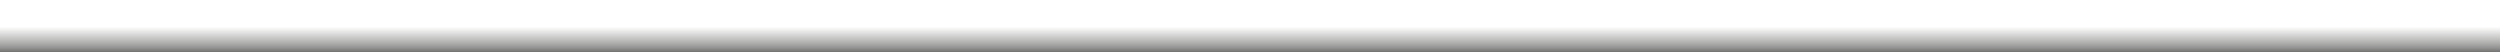 <?xml version="1.0" encoding="UTF-8"?> <!-- Generator: Adobe Illustrator 24.1.2, SVG Export Plug-In . SVG Version: 6.00 Build 0) --> <svg xmlns="http://www.w3.org/2000/svg" xmlns:xlink="http://www.w3.org/1999/xlink" id="Layer_1" x="0px" y="0px" viewBox="0 0 3029.6 63.2" style="enable-background:new 0 0 3029.6 63.2;" xml:space="preserve"> <style type="text/css"> .st0{opacity:0.55;fill:url(#SVGID_1_);} </style> <linearGradient id="SVGID_1_" gradientUnits="userSpaceOnUse" x1="2544.457" y1="324.904" x2="2544.457" y2="130.968" gradientTransform="matrix(-1 0 0 -1 4059.277 193.936)"> <stop offset="0.842" style="stop-color:#20201E;stop-opacity:0"></stop> <stop offset="0.931" style="stop-color:#1E1E1C;stop-opacity:0.565"></stop> <stop offset="0.964" style="stop-color:#171716;stop-opacity:0.769"></stop> <stop offset="0.986" style="stop-color:#0C0C0B;stop-opacity:0.914"></stop> <stop offset="1" style="stop-color:#000000"></stop> </linearGradient> <polygon class="st0" points="0,-131 3029.6,-131 3029.6,63 0,63 "></polygon> </svg> 